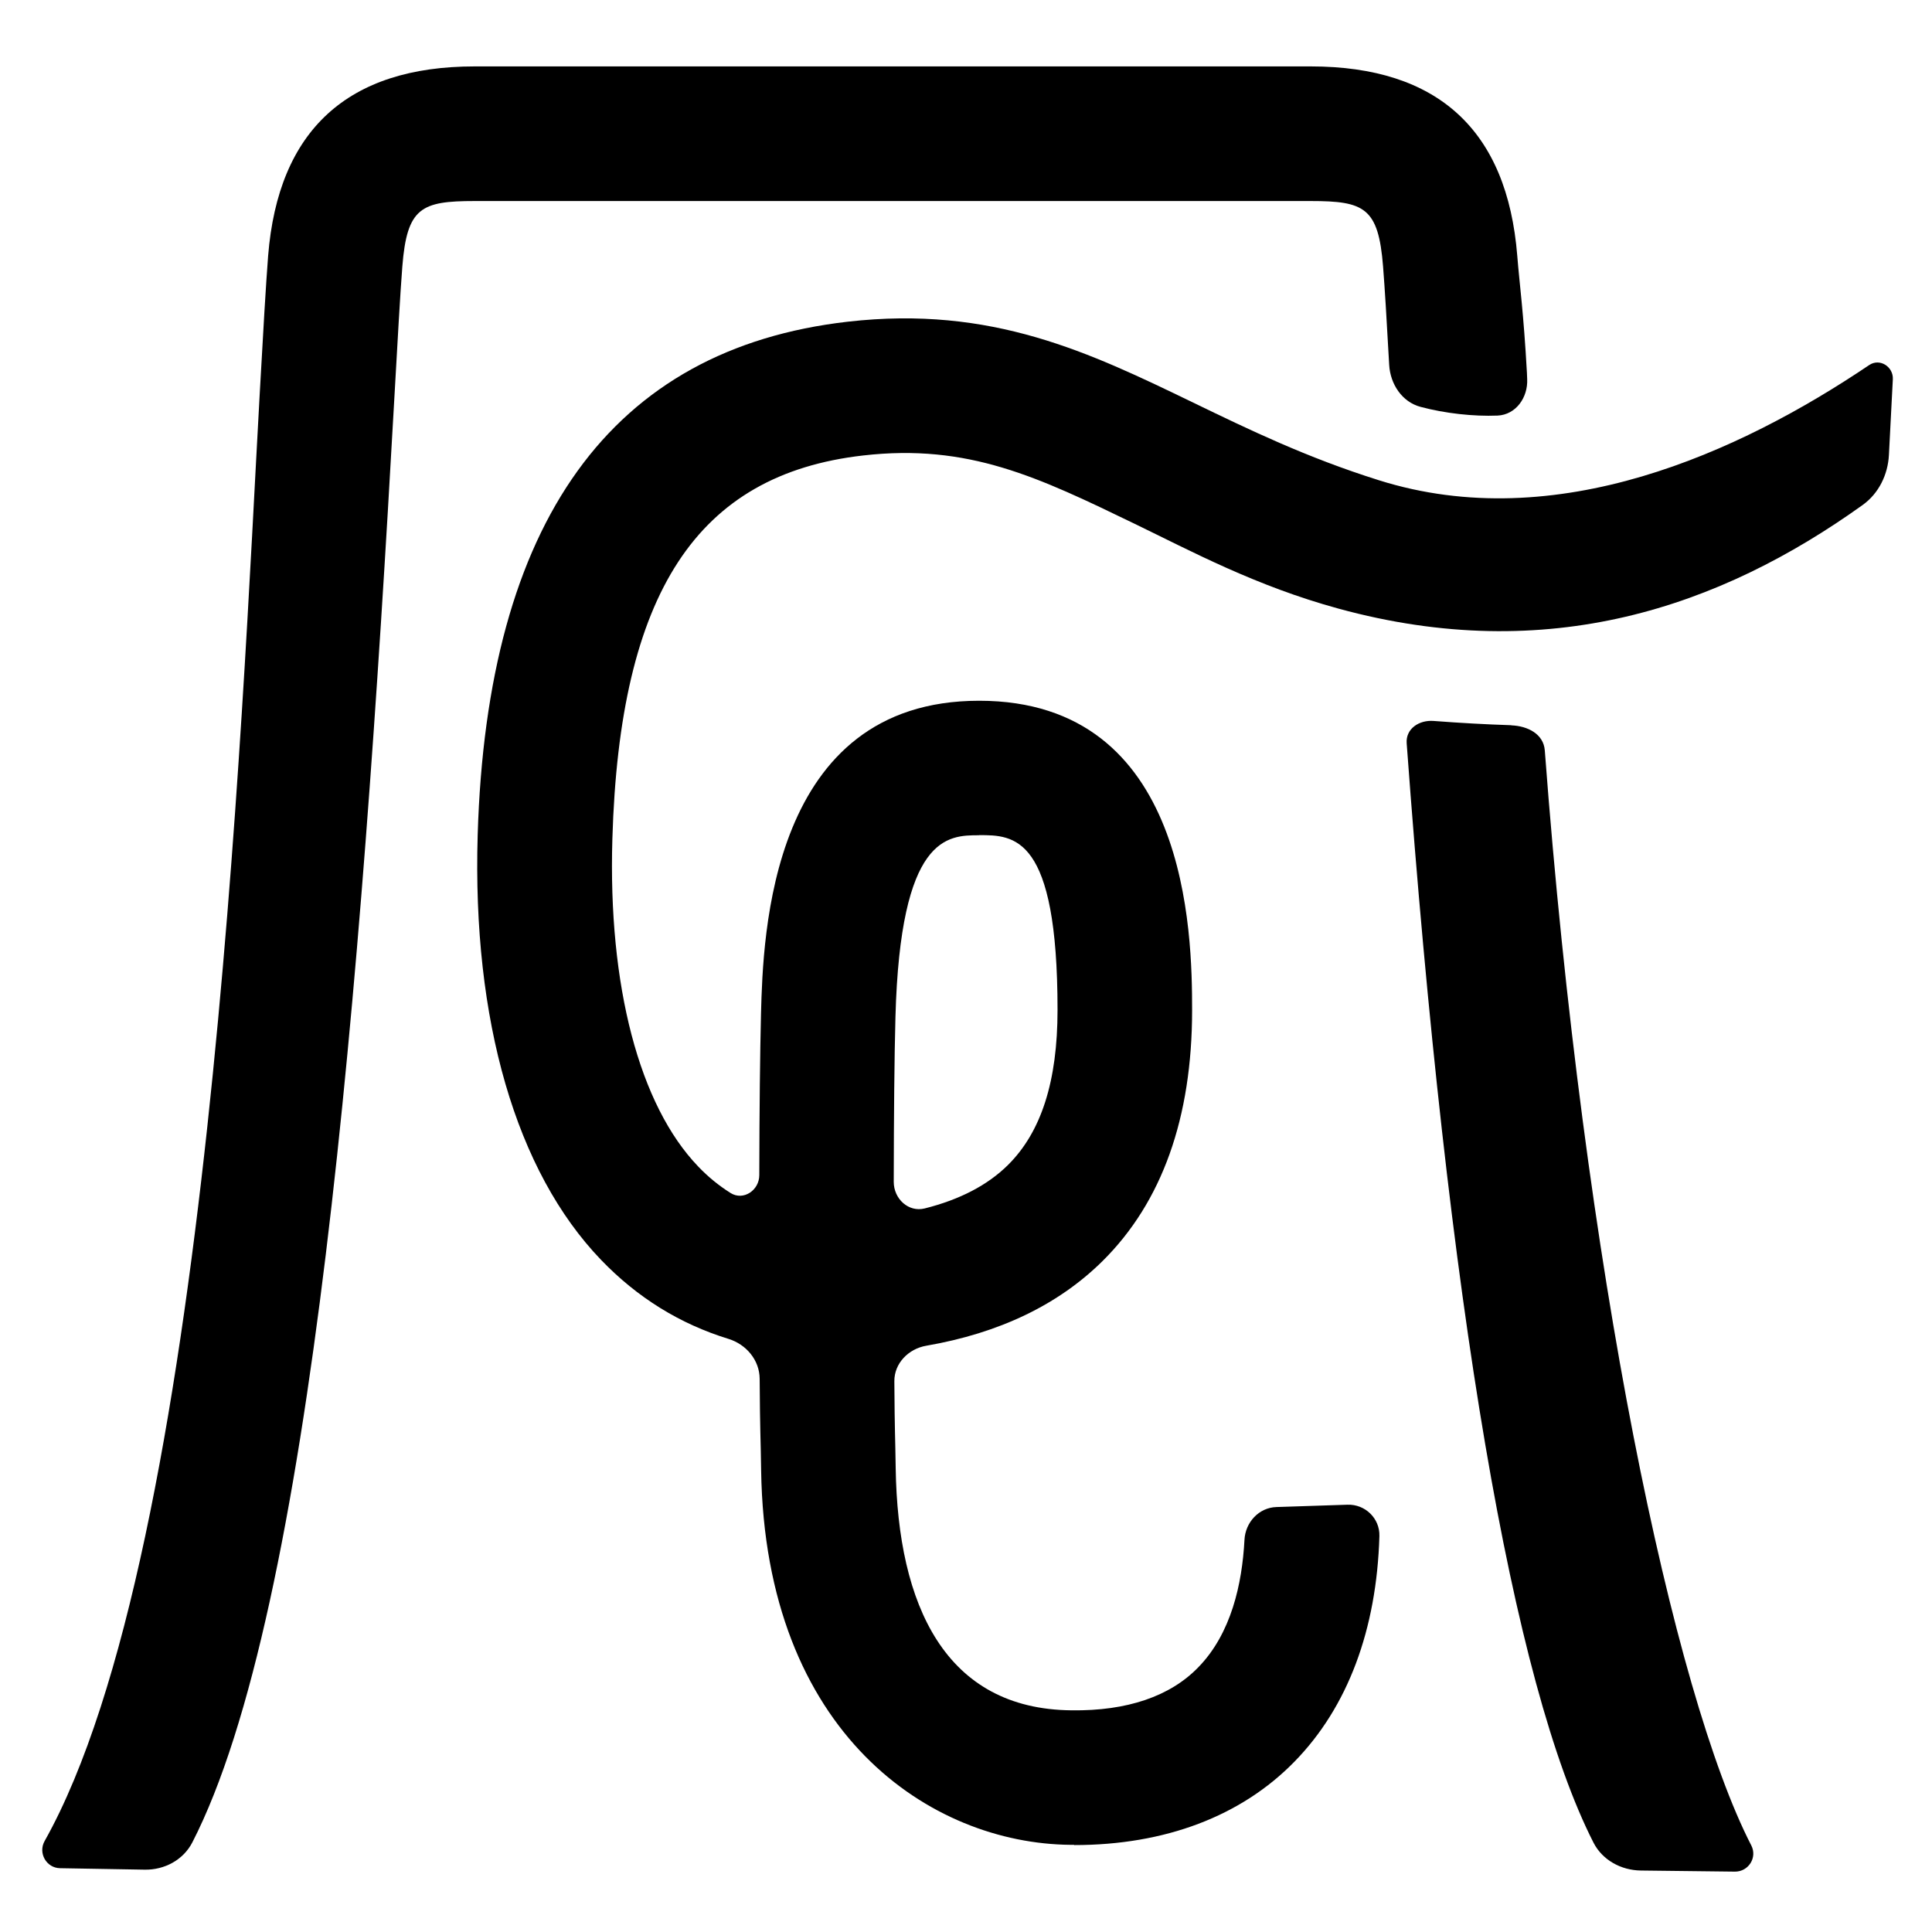 <svg width="320" height="320" viewBox="0 0 320 320" fill="none" xmlns="http://www.w3.org/2000/svg">
<path d="M248.046 68.834C251.085 68.692 253.091 65.834 252.949 62.793L252.908 61.759C252.341 51.563 251.672 47.022 251.308 42.38C249.646 21.561 238.158 11 217.105 11H78.613C57.581 11 46.072 21.561 44.41 42.38C44.045 47.042 43.579 55.11 43.012 65.327C40.074 117.91 34.684 256.382 7.391 304.932C6.276 306.919 7.675 309.392 9.944 309.432L23.965 309.675C27.228 309.736 30.348 308.074 31.847 305.175C51.664 266.619 59.87 163.439 65.28 66.584C65.847 56.509 66.293 48.542 66.638 44.143C67.408 34.373 69.758 33.298 78.613 33.298H217.105C225.98 33.298 228.31 34.373 229.08 44.143C229.384 48.056 229.647 52.434 230.093 60.441C230.276 63.624 232.221 66.584 235.301 67.394C239.333 68.469 244.054 68.996 248.046 68.834Z" fill="black"/>
<path d="M250.315 120.14C253.05 120.242 255.664 121.58 255.867 124.296C262.33 210.307 277.162 280.607 290.069 305.662C291.103 307.669 289.603 310.02 287.354 310L271.773 309.818C268.51 309.777 265.41 308.095 263.931 305.196C250.538 278.884 239.819 216.246 232.991 123.12C232.808 120.708 235.037 119.228 237.448 119.411C241.987 119.755 246.019 119.978 250.315 120.12V120.14Z" fill="black"/>
<path d="M177.898 305.561C177.695 305.561 177.492 305.561 177.29 305.561C154.272 305.359 126.715 287.297 126.067 243.511C125.986 237.592 125.885 237.774 125.824 228.369C125.804 225.287 123.615 222.672 120.657 221.76C112.613 219.287 105.562 214.929 99.544 208.665C85.461 194.009 78.207 169.015 79.119 138.304C80.659 86.369 101.266 57.766 140.392 53.286C164.282 50.55 180.491 58.395 197.633 66.686C206.852 71.145 216.376 75.767 228.371 79.538C257.772 88.802 288.084 74.977 309.602 60.462C311.345 59.287 313.614 60.726 313.513 62.814L312.865 75.341C312.702 78.605 311.183 81.727 308.528 83.632C284.801 100.64 256.394 110.309 221.684 100.802C207.987 97.052 197.39 91.335 187.928 86.754C171.961 79.031 160.411 73.436 142.945 75.443C115.429 78.585 102.624 98.187 101.428 138.952C100.699 163.278 105.886 183.063 115.652 193.218C117.293 194.941 119.076 196.381 121.001 197.597C123.129 198.935 125.763 197.151 125.763 194.637C125.783 183.995 125.885 174.366 126.047 167.859C126.391 155.048 127.465 116.066 162.174 116.066C196.883 116.066 197.451 154.622 197.451 167.312C197.451 185.15 192.466 199.117 182.619 208.868C175.304 216.105 165.518 220.807 153.421 222.895C150.483 223.402 148.112 225.794 148.133 228.774C148.193 237.876 148.274 237.41 148.355 243.187C148.7 265.931 156.582 283.101 177.493 283.283C186.671 283.405 193.804 280.972 198.464 276.168C203.935 270.573 205.738 262.323 206.123 255.066C206.265 252.147 208.514 249.694 211.432 249.613L223.184 249.228C226.102 249.126 228.553 251.478 228.472 254.417C228.027 269.924 223.224 282.756 214.431 291.757C205.596 300.818 192.973 305.602 177.918 305.602L177.898 305.561ZM162.154 138.344C156.967 138.344 149.125 138.344 148.315 168.447C148.132 175.015 148.051 184.887 148.031 195.752C148.031 198.55 150.463 200.84 153.178 200.151C158.973 198.692 163.572 196.3 166.936 192.975C172.467 187.502 175.162 179.089 175.162 167.271C175.162 138.324 167.969 138.324 162.174 138.324L162.154 138.344Z" fill="black"/>
</svg>
